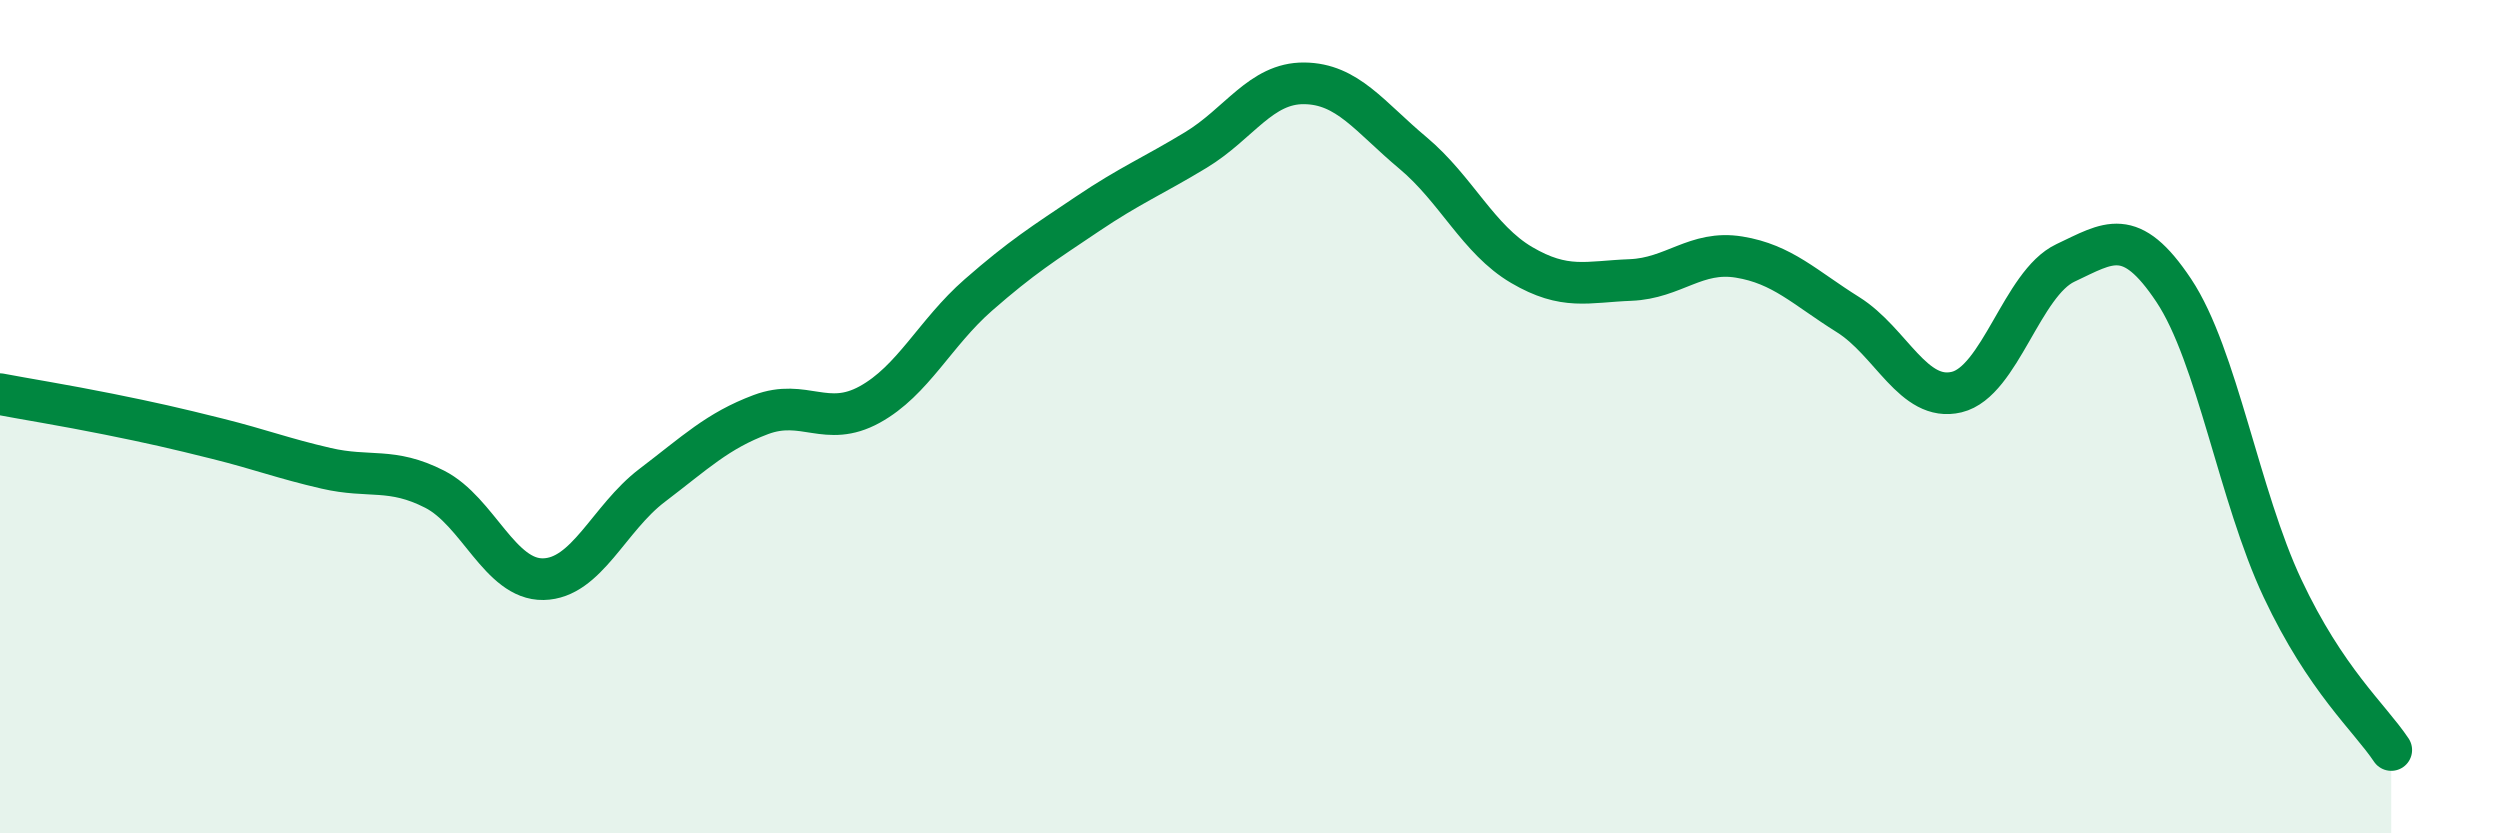 
    <svg width="60" height="20" viewBox="0 0 60 20" xmlns="http://www.w3.org/2000/svg">
      <path
        d="M 0,9.46 C 0.52,9.56 1.57,9.73 2.61,9.94 C 3.65,10.15 4.18,10.27 5.22,10.53 C 6.26,10.79 6.79,11 7.83,11.24 C 8.87,11.48 9.39,11.21 10.43,11.74 C 11.47,12.27 12,13.92 13.04,13.9 C 14.08,13.88 14.61,12.44 15.65,11.65 C 16.69,10.86 17.22,10.34 18.26,9.95 C 19.3,9.56 19.83,10.28 20.87,9.71 C 21.91,9.14 22.44,7.99 23.48,7.08 C 24.52,6.17 25.05,5.84 26.09,5.14 C 27.13,4.44 27.66,4.23 28.7,3.6 C 29.74,2.97 30.26,1.99 31.3,2 C 32.34,2.01 32.87,2.8 33.91,3.67 C 34.95,4.54 35.48,5.75 36.52,6.36 C 37.56,6.97 38.09,6.76 39.13,6.72 C 40.17,6.68 40.7,6 41.74,6.17 C 42.78,6.34 43.31,6.9 44.35,7.55 C 45.39,8.2 45.92,9.66 46.96,9.41 C 48,9.16 48.53,6.8 49.57,6.31 C 50.61,5.82 51.13,5.41 52.17,6.97 C 53.21,8.53 53.74,11.91 54.78,14.12 C 55.82,16.33 56.87,17.22 57.39,18L57.39 20L0 20Z"
        fill="#008740"
        opacity="0.1"
        stroke-linecap="round"
        stroke-linejoin="round"
      />
      <path
        d="M 0,9.46 C 0.52,9.56 1.57,9.73 2.61,9.94 C 3.65,10.15 4.18,10.27 5.22,10.53 C 6.26,10.79 6.79,11 7.83,11.24 C 8.87,11.48 9.39,11.21 10.43,11.74 C 11.47,12.27 12,13.92 13.04,13.9 C 14.08,13.88 14.61,12.44 15.65,11.65 C 16.69,10.86 17.22,10.34 18.26,9.95 C 19.3,9.56 19.83,10.28 20.87,9.71 C 21.91,9.14 22.44,7.99 23.48,7.08 C 24.52,6.17 25.05,5.84 26.09,5.14 C 27.13,4.44 27.66,4.23 28.7,3.6 C 29.74,2.97 30.26,1.99 31.3,2 C 32.34,2.01 32.87,2.8 33.91,3.67 C 34.95,4.54 35.48,5.75 36.52,6.36 C 37.56,6.97 38.09,6.76 39.13,6.72 C 40.17,6.68 40.7,6 41.74,6.17 C 42.78,6.34 43.31,6.9 44.35,7.55 C 45.39,8.2 45.92,9.66 46.96,9.41 C 48,9.16 48.53,6.8 49.57,6.31 C 50.61,5.82 51.13,5.41 52.17,6.97 C 53.21,8.53 53.74,11.91 54.78,14.12 C 55.82,16.33 56.87,17.22 57.39,18"
        stroke="#008740"
        stroke-width="1"
        fill="none"
        stroke-linecap="round"
        stroke-linejoin="round"
      />
    </svg>
  